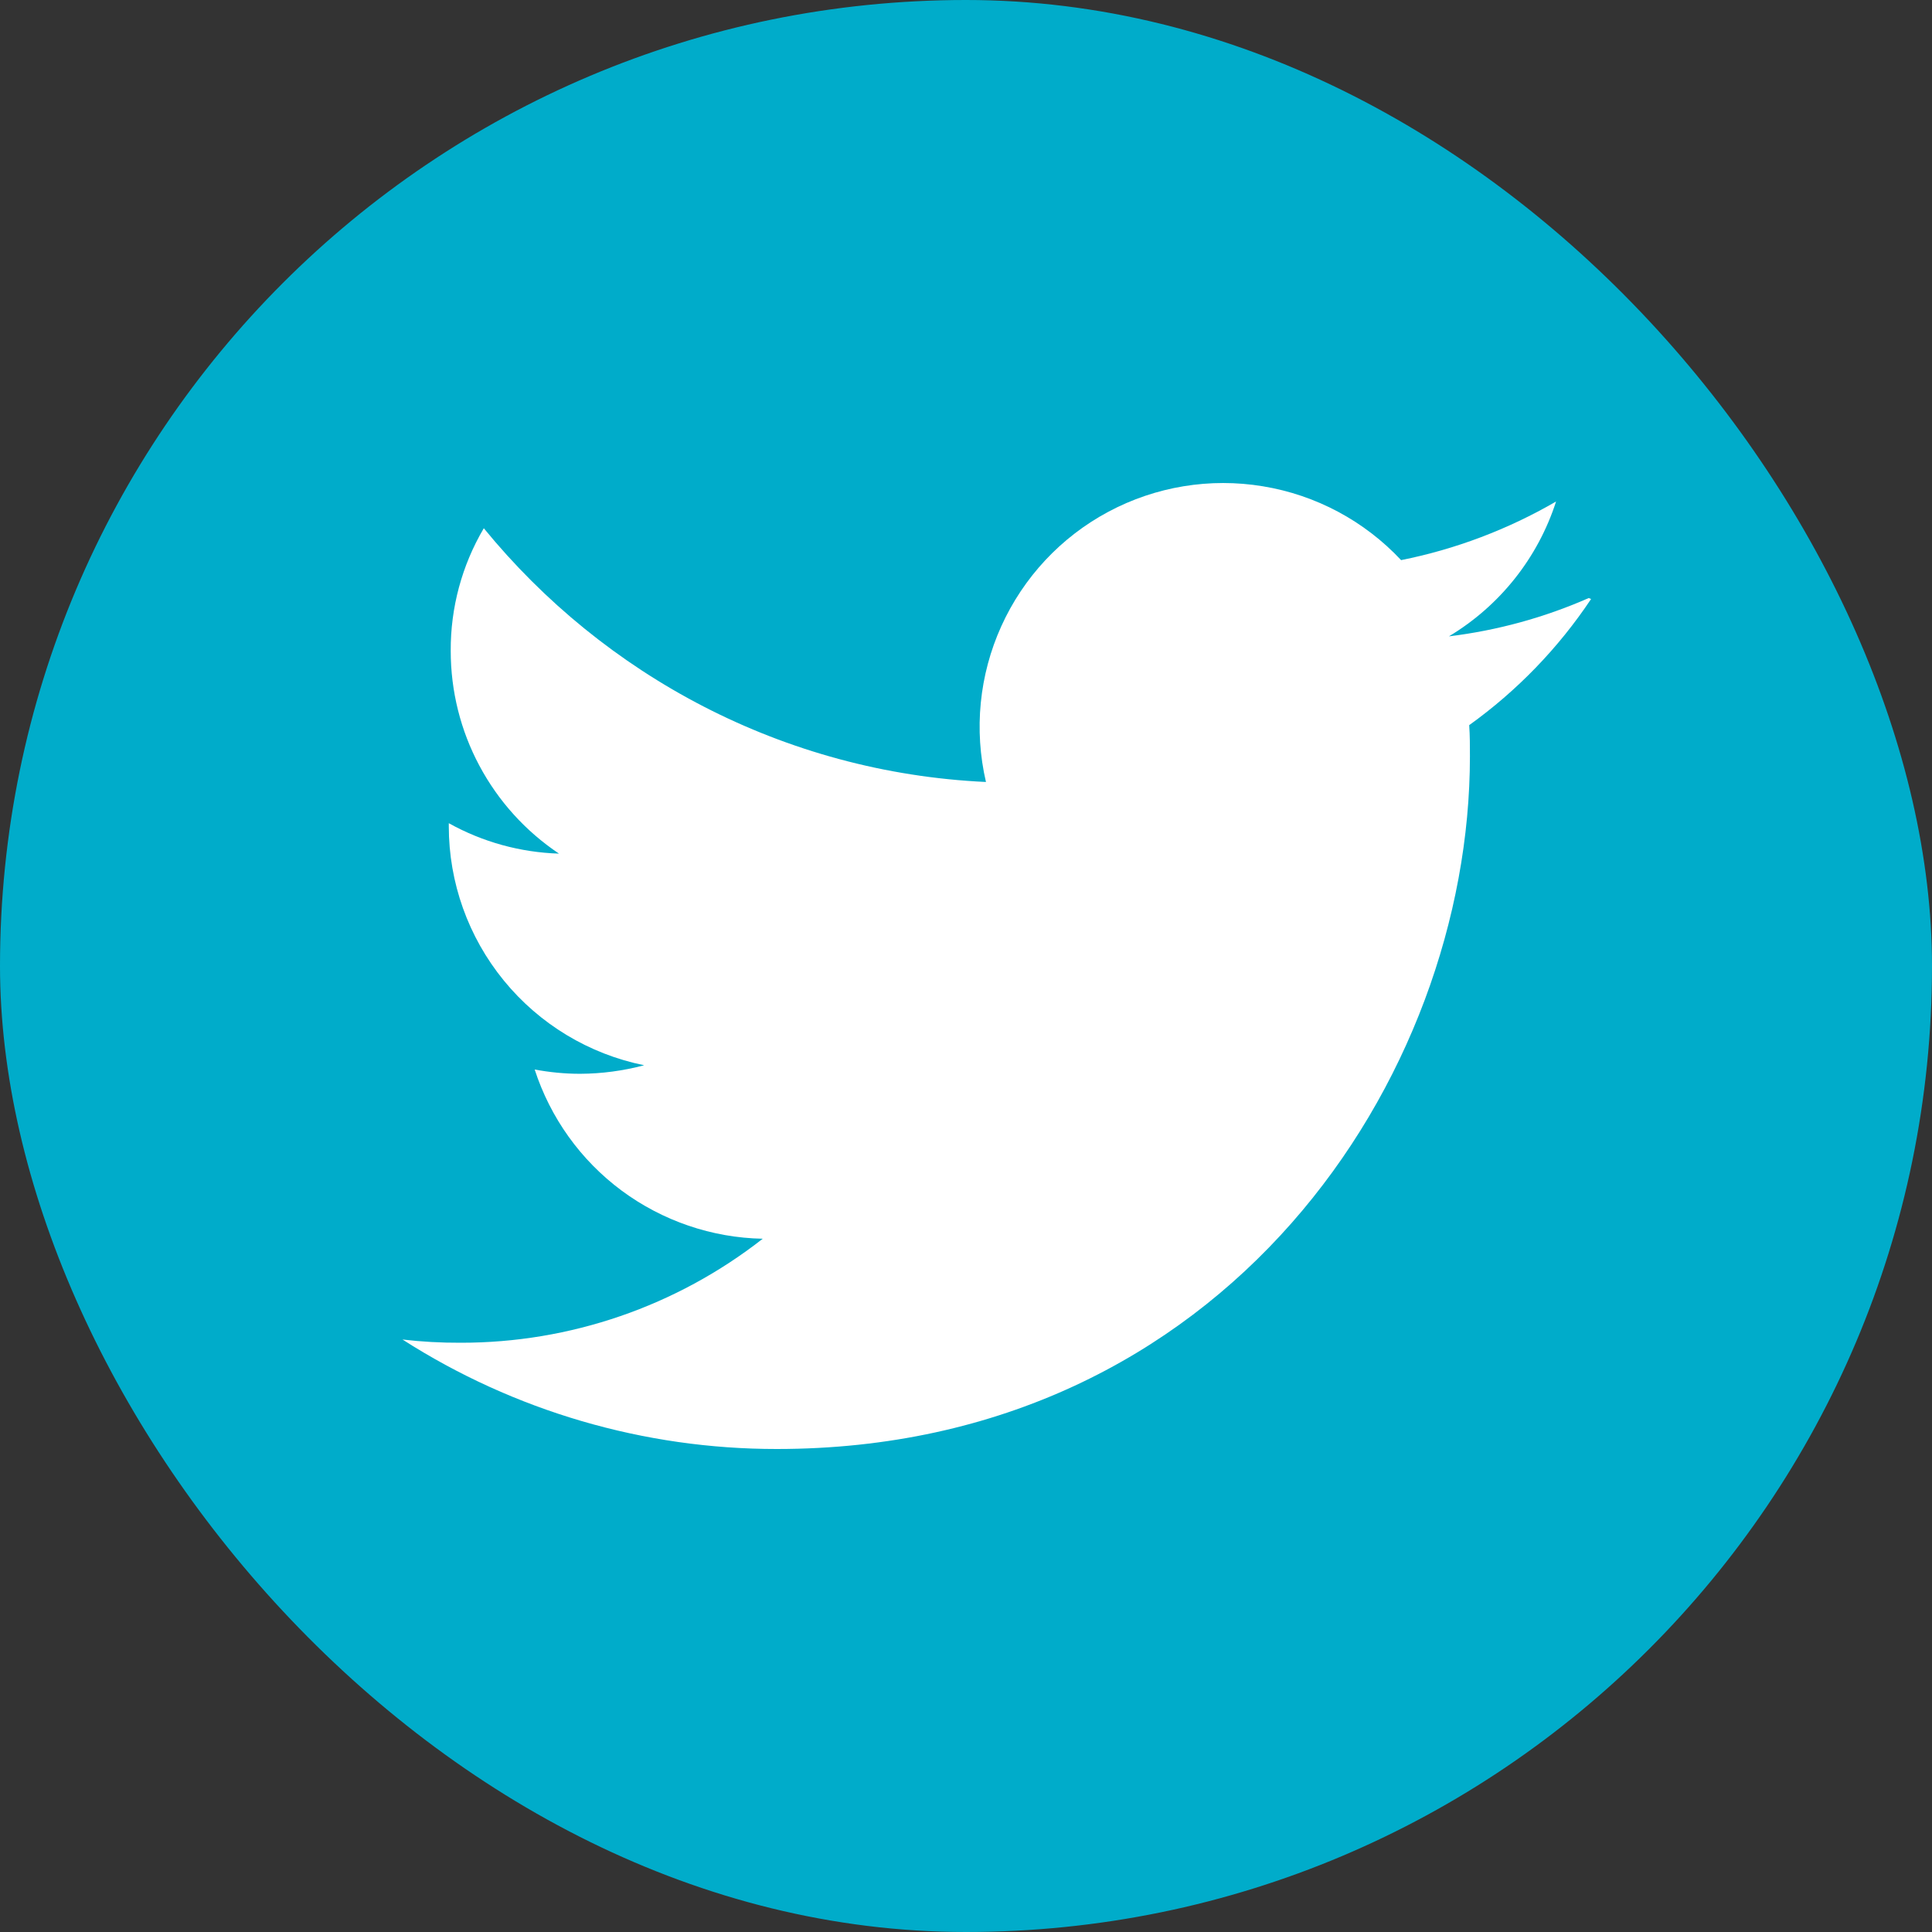 <svg width="24" height="24" viewBox="0 0 24 24" fill="none" xmlns="http://www.w3.org/2000/svg">
<rect x="0" y="0" width="24" height="24" fill="#333333" stroke="none"/>
<rect width="24" height="24" rx="12" fill="#00ACCA"/>
<path d="M19.736 7.429C19.184 7.672 18.598 7.832 17.999 7.905C18.631 7.526 19.104 6.931 19.33 6.23C18.733 6.576 18.082 6.823 17.405 6.958C16.95 6.472 16.347 6.149 15.689 6.041C15.032 5.932 14.357 6.043 13.769 6.357C13.181 6.671 12.714 7.171 12.439 7.778C12.164 8.385 12.097 9.065 12.248 9.714C9.732 9.597 7.502 8.388 6.01 6.562C5.738 7.023 5.596 7.55 5.599 8.086C5.599 8.584 5.721 9.074 5.956 9.513C6.191 9.953 6.53 10.327 6.944 10.604C6.464 10.589 5.995 10.46 5.575 10.226V10.263C5.575 10.962 5.816 11.639 6.259 12.181C6.701 12.722 7.317 13.094 8.002 13.233C7.742 13.302 7.475 13.338 7.206 13.339C7.012 13.339 6.827 13.32 6.642 13.286C6.837 13.887 7.214 14.413 7.722 14.79C8.23 15.166 8.842 15.376 9.475 15.388C8.403 16.227 7.082 16.682 5.721 16.68C5.48 16.681 5.239 16.668 5 16.64C6.388 17.529 8.002 18.001 9.65 18C15.218 18 18.26 13.388 18.26 9.395C18.26 9.267 18.26 9.138 18.251 9.008C18.846 8.581 19.359 8.05 19.765 7.441L19.736 7.429Z" fill="white"/>
</svg>
